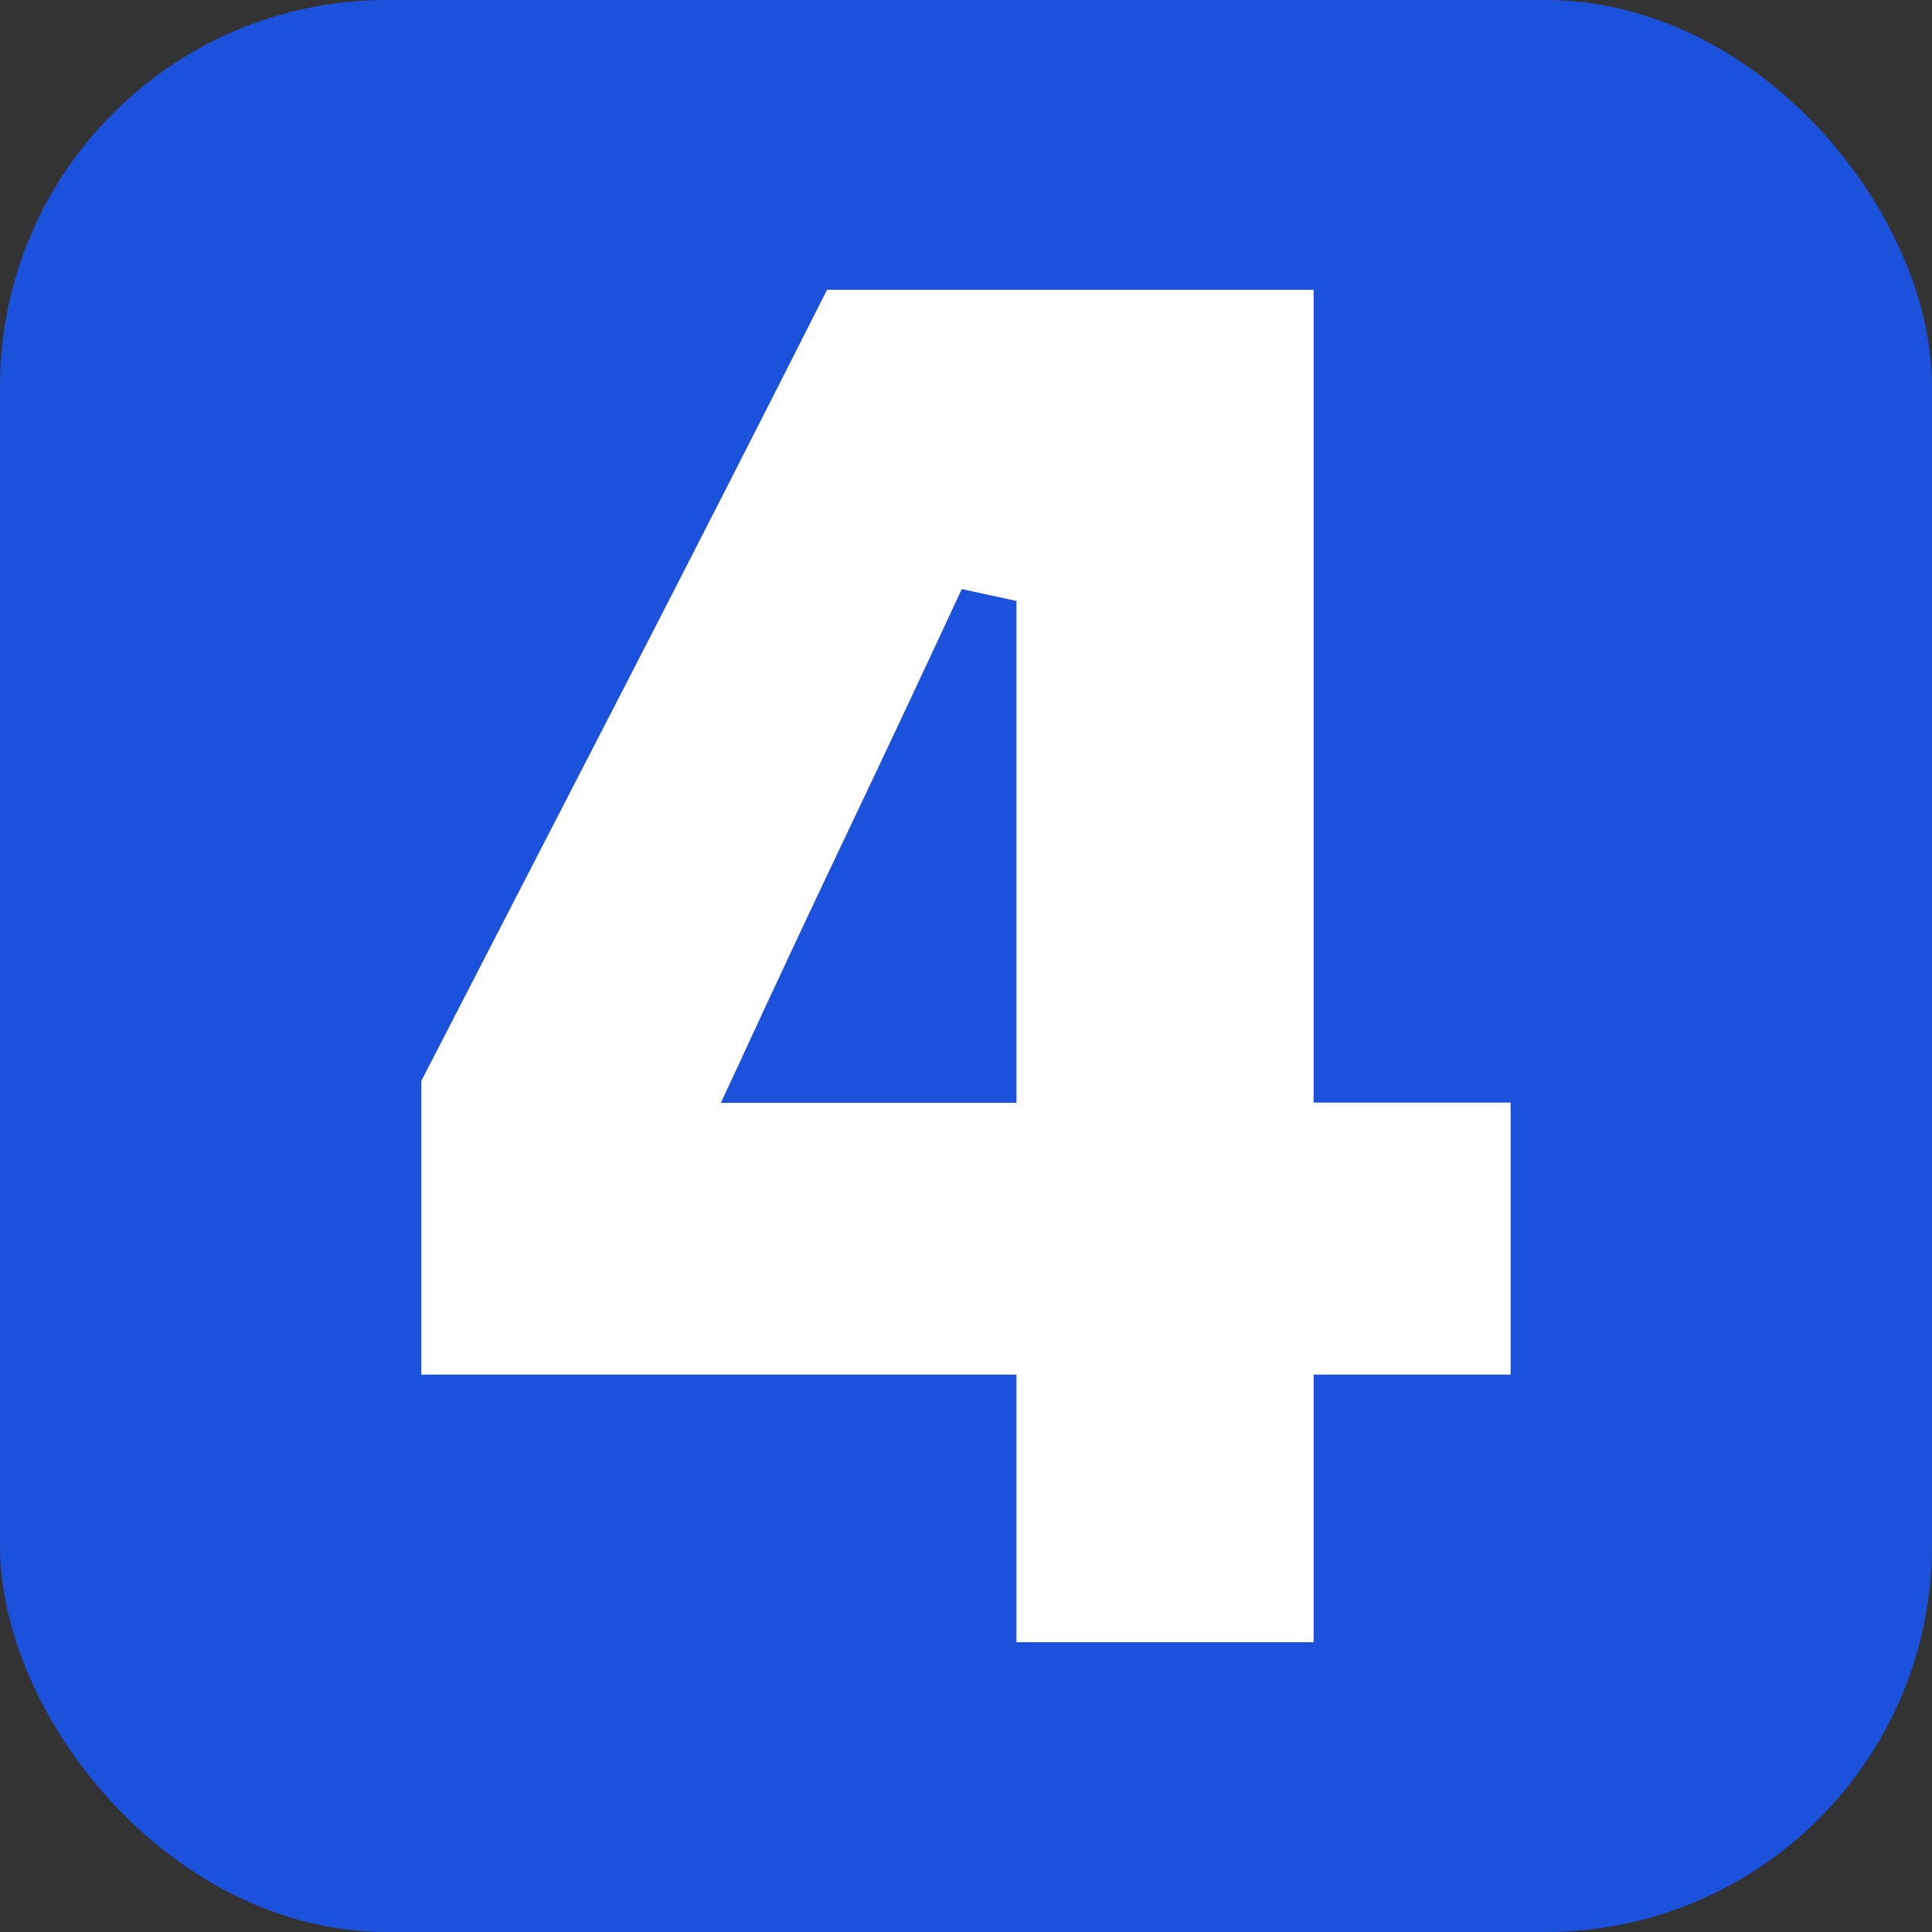 <svg xmlns="http://www.w3.org/2000/svg" version="1.1" xmlns:xlink="http://www.w3.org/1999/xlink" width="512" height="512" x="0" y="0" viewBox="0 0 512 512" style="enable-background:new 0 0 512 512" xml:space="preserve" class=""><rect x="0" y="0" width="512" height="512" fill="#333333" stroke="none"/><rect width="512" height="512" rx="102.4" ry="102.4" fill="#1c51db" shape="rounded"></rect><g transform="matrix(0.7,0,0,0.7,76.8,76.8)"><path d="M275.1 512V410.7H49.8V299.5c25.8-50 51.8-100.5 78.1-151.5 25.5-49.5 50.9-99.3 75.5-148h184.2v307.7h74.6v103h-74.6V512zm-20.7-398.7c-13.7 29.5-27.8 59.6-42 89.4s-28.4 60.1-42 89.6l-7.2 15.5h111.9v-190z" fill="#ffffff" opacity="1" data-original="#000000" class=""></path></g></svg>